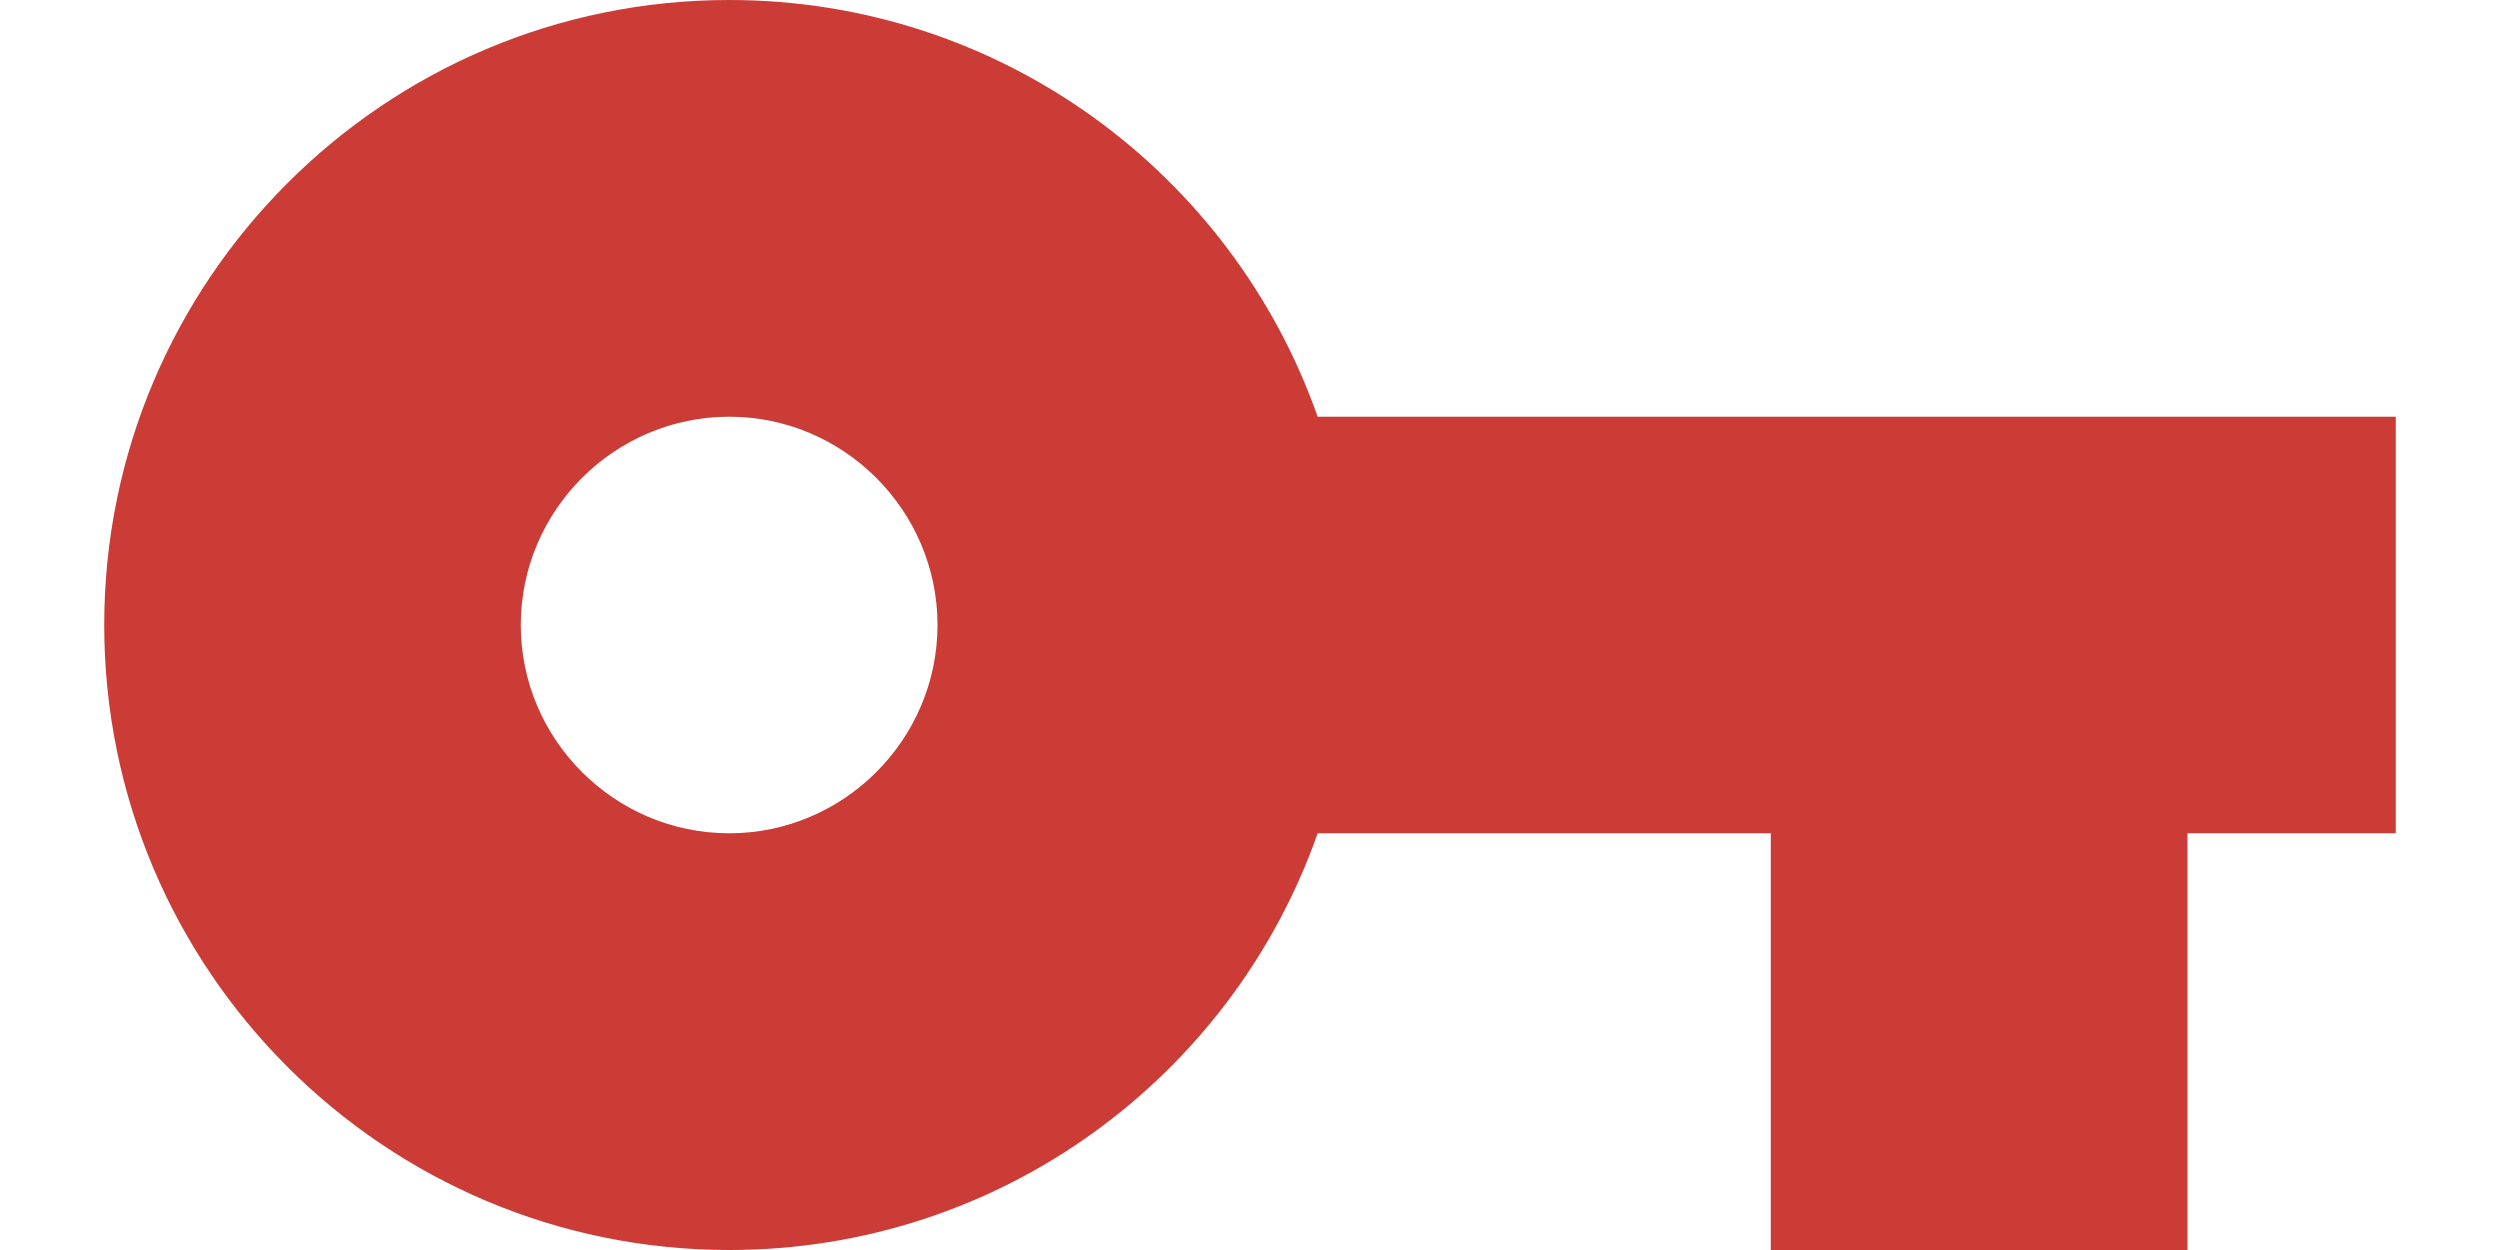 <svg width="16" height="8" viewBox="0 0 16 8" fill="none" xmlns="http://www.w3.org/2000/svg">
<path d="M8.433 2.667C7.887 1.113 6.407 0 4.667 0C2.46 0 0.667 1.793 0.667 4C0.667 6.207 2.46 8 4.667 8C6.407 8 7.887 6.887 8.433 5.333H11.333V8H14V5.333H15.333V2.667H8.433ZM4.667 5.333C3.933 5.333 3.333 4.733 3.333 4C3.333 3.267 3.933 2.667 4.667 2.667C5.4 2.667 6 3.267 6 4C6 4.733 5.4 5.333 4.667 5.333Z" fill="#CC3C36"/>
</svg>

